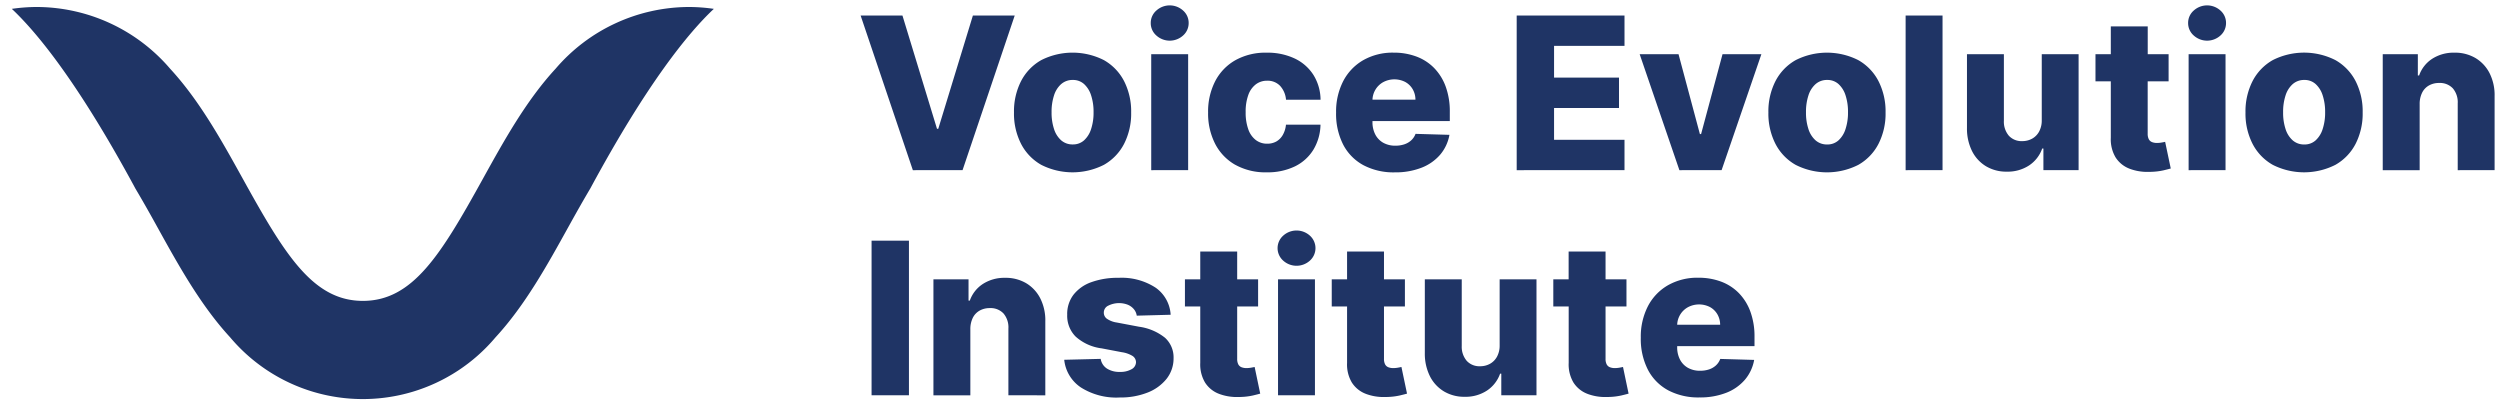 <svg xmlns="http://www.w3.org/2000/svg" width="231.595" height="37.469" viewBox="0 0 231.595 37.469">
  <g id="Logo" transform="translate(1.095 0.5)">
    <path id="Logo-2" data-name="Logo" d="M20.226,30.751c-2.727-2.956-4.777-6.659-6.759-10.24-.828-1.5-1.453-2.593-2.007-3.522C6.157,7.167,2.334,2.513,0,.321A16.132,16.132,0,0,1,2.374.148,16.32,16.32,0,0,1,14.664,5.865c2.727,2.955,4.777,6.659,6.759,10.24,3.867,6.986,6.472,11.268,11.1,11.268s7.226-4.282,11.093-11.268c1.982-3.581,4.033-7.285,6.759-10.24A16.322,16.322,0,0,1,62.66.148a16.128,16.128,0,0,1,2.374.173C62.7,2.512,58.88,7.161,53.591,16.957c-.567.954-1.21,2.083-2.025,3.554-1.982,3.581-4.031,7.284-6.758,10.24a16.069,16.069,0,0,1-24.582,0Zm133.207,4.9a4.539,4.539,0,0,1-1.874-1.91,6.252,6.252,0,0,1-.654-2.955,6.162,6.162,0,0,1,.657-2.913,4.775,4.775,0,0,1,1.854-1.945,5.5,5.5,0,0,1,2.818-.7,5.934,5.934,0,0,1,2.1.357,4.51,4.51,0,0,1,1.644,1.056,4.817,4.817,0,0,1,1.077,1.724,6.659,6.659,0,0,1,.384,2.347v.853h-7.163v.091a2.438,2.438,0,0,0,.259,1.151,1.857,1.857,0,0,0,.735.766,2.239,2.239,0,0,0,1.133.273,2.553,2.553,0,0,0,.826-.126,1.764,1.764,0,0,0,.637-.37,1.527,1.527,0,0,0,.4-.6l3.141.091a3.883,3.883,0,0,1-.857,1.836,4.345,4.345,0,0,1-1.731,1.21,6.608,6.608,0,0,1-2.476.43A5.967,5.967,0,0,1,153.433,35.653Zm4.823-6.068a1.931,1.931,0,0,0-.259-.972,1.794,1.794,0,0,0-.689-.668,2.206,2.206,0,0,0-2.032.014,1.933,1.933,0,0,0-1,1.626Zm-59.25,5.788a3.513,3.513,0,0,1-1.514-2.542l3.379-.084a1.317,1.317,0,0,0,.581.9,2.136,2.136,0,0,0,1.2.308,2.077,2.077,0,0,0,1.07-.245.753.753,0,0,0,.42-.65.7.7,0,0,0-.322-.584,2.612,2.612,0,0,0-.986-.346l-1.875-.357a4.434,4.434,0,0,1-2.406-1.088,2.725,2.725,0,0,1-.784-2.025,2.929,2.929,0,0,1,.574-1.843,3.615,3.615,0,0,1,1.651-1.172,7.125,7.125,0,0,1,2.525-.406,5.76,5.76,0,0,1,3.441.913,3.291,3.291,0,0,1,1.392,2.508l-3.141.084a1.191,1.191,0,0,0-.266-.6,1.481,1.481,0,0,0-.563-.412,2.24,2.24,0,0,0-1.812.087.7.7,0,0,0-.409.643.684.684,0,0,0,.255.546,2.118,2.118,0,0,0,.941.37l2.071.392a4.9,4.9,0,0,1,2.4,1.021,2.447,2.447,0,0,1,.794,1.888,3.046,3.046,0,0,1-.654,1.924,4.193,4.193,0,0,1-1.766,1.27,6.8,6.8,0,0,1-2.56.451A6.133,6.133,0,0,1,99.006,35.373Zm46.964.616a2.641,2.641,0,0,1-1.308-1.06,3.279,3.279,0,0,1-.437-1.812V27.892H142.8V25.374h1.42V22.8h3.42v2.574h1.938v2.518h-1.938v4.847a1.092,1.092,0,0,0,.1.507.575.575,0,0,0,.3.273,1.226,1.226,0,0,0,.468.08,2.4,2.4,0,0,0,.416-.038c.148-.025.258-.048.333-.066l.517,2.469c-.164.047-.393.105-.689.175a5.853,5.853,0,0,1-1.06.133q-.17.008-.333.008A4.68,4.68,0,0,1,145.969,35.989Zm-20.53,0a2.639,2.639,0,0,1-1.308-1.06,3.276,3.276,0,0,1-.437-1.812V27.892h-1.42V25.374h1.42V22.8h3.42v2.574h1.938v2.518h-1.938v4.847a1.089,1.089,0,0,0,.1.507.575.575,0,0,0,.3.273,1.226,1.226,0,0,0,.468.08,2.4,2.4,0,0,0,.416-.038c.147-.025.257-.048.332-.066l.518,2.469q-.245.07-.689.175a5.857,5.857,0,0,1-1.06.133q-.17.008-.333.008A4.68,4.68,0,0,1,125.44,35.989Zm-13.6,0a2.641,2.641,0,0,1-1.308-1.06,3.274,3.274,0,0,1-.437-1.812V27.892h-1.42V25.374h1.42V22.8h3.42v2.574h1.938v2.518h-1.938v4.847a1.093,1.093,0,0,0,.1.507.575.575,0,0,0,.3.273,1.225,1.225,0,0,0,.469.08,2.4,2.4,0,0,0,.416-.038c.147-.025.258-.048.332-.066l.518,2.469q-.245.07-.689.175a5.854,5.854,0,0,1-1.06.133q-.17.008-.333.008A4.68,4.68,0,0,1,111.842,35.989Zm20.82-.235a3.429,3.429,0,0,1-1.294-1.409,4.673,4.673,0,0,1-.468-2.123V25.374h3.42V31.55a2.006,2.006,0,0,0,.462,1.378,1.586,1.586,0,0,0,1.238.5,1.858,1.858,0,0,0,.919-.228,1.649,1.649,0,0,0,.651-.665,2.161,2.161,0,0,0,.241-1.059V25.374h3.413V36.118h-3.26v-2h-.112a3.113,3.113,0,0,1-1.214,1.563,3.612,3.612,0,0,1-2.067.577A3.654,3.654,0,0,1,132.662,35.754Zm-15.361.364V25.374h3.42V36.118Zm-37.653,0V21.793h3.462V36.118Zm12.675,0V29.942a1.983,1.983,0,0,0-.451-1.4,1.631,1.631,0,0,0-1.27-.5,1.875,1.875,0,0,0-.948.234,1.57,1.57,0,0,0-.629.668,2.351,2.351,0,0,0-.227,1.049v6.127h-3.42V25.374h3.252v1.973h.119A3.034,3.034,0,0,1,89.965,25.8a3.659,3.659,0,0,1,2.049-.563,3.724,3.724,0,0,1,1.969.507,3.468,3.468,0,0,1,1.3,1.413,4.518,4.518,0,0,1,.458,2.116v6.848Zm25.454-12.475a1.545,1.545,0,0,1,0-2.308,1.843,1.843,0,0,1,2.479,0,1.552,1.552,0,0,1,0,2.308,1.843,1.843,0,0,1-2.479,0Zm91.669-8.874a4.717,4.717,0,0,1-1.867-1.945,6.152,6.152,0,0,1-.654-2.9,6.166,6.166,0,0,1,.654-2.906,4.717,4.717,0,0,1,1.867-1.945,6.417,6.417,0,0,1,5.813,0,4.721,4.721,0,0,1,1.867,1.945,6.173,6.173,0,0,1,.654,2.906,6.159,6.159,0,0,1-.654,2.9,4.721,4.721,0,0,1-1.867,1.945,6.417,6.417,0,0,1-5.813,0ZM211.3,7.289a2.336,2.336,0,0,0-.665,1.049,4.885,4.885,0,0,0-.227,1.566,4.838,4.838,0,0,0,.227,1.553,2.34,2.34,0,0,0,.665,1.049,1.585,1.585,0,0,0,1.074.378,1.517,1.517,0,0,0,1.043-.378,2.381,2.381,0,0,0,.654-1.049A4.838,4.838,0,0,0,214.3,9.9a4.885,4.885,0,0,0-.228-1.566,2.378,2.378,0,0,0-.654-1.049,1.515,1.515,0,0,0-1.043-.378A1.584,1.584,0,0,0,211.3,7.289Zm-46.054,7.481a4.717,4.717,0,0,1-1.867-1.945,6.152,6.152,0,0,1-.654-2.9,6.167,6.167,0,0,1,.654-2.906,4.717,4.717,0,0,1,1.867-1.945,6.417,6.417,0,0,1,5.813,0,4.721,4.721,0,0,1,1.867,1.945,6.17,6.17,0,0,1,.654,2.906,6.155,6.155,0,0,1-.654,2.9,4.721,4.721,0,0,1-1.867,1.945,6.417,6.417,0,0,1-5.813,0ZM167.1,7.289a2.336,2.336,0,0,0-.665,1.049,4.884,4.884,0,0,0-.227,1.566,4.837,4.837,0,0,0,.227,1.553,2.339,2.339,0,0,0,.665,1.049,1.585,1.585,0,0,0,1.074.378,1.517,1.517,0,0,0,1.042-.378,2.388,2.388,0,0,0,.654-1.049A4.854,4.854,0,0,0,170.1,9.9a4.9,4.9,0,0,0-.227-1.566,2.384,2.384,0,0,0-.654-1.049,1.515,1.515,0,0,0-1.042-.378A1.584,1.584,0,0,0,167.1,7.289ZM125.206,14.8a4.537,4.537,0,0,1-1.874-1.91,6.252,6.252,0,0,1-.654-2.955,6.163,6.163,0,0,1,.657-2.913,4.775,4.775,0,0,1,1.854-1.945,5.5,5.5,0,0,1,2.818-.7,5.934,5.934,0,0,1,2.1.357,4.512,4.512,0,0,1,1.644,1.056,4.82,4.82,0,0,1,1.077,1.724,6.661,6.661,0,0,1,.384,2.347v.854h-7.163v.091a2.438,2.438,0,0,0,.259,1.151,1.857,1.857,0,0,0,.735.766,2.24,2.24,0,0,0,1.133.273A2.545,2.545,0,0,0,129,12.87a1.76,1.76,0,0,0,.637-.37,1.528,1.528,0,0,0,.4-.6l3.141.091a3.88,3.88,0,0,1-.857,1.836,4.339,4.339,0,0,1-1.731,1.21,6.608,6.608,0,0,1-2.476.43A5.967,5.967,0,0,1,125.206,14.8Zm4.823-6.068a1.931,1.931,0,0,0-.259-.972,1.791,1.791,0,0,0-.689-.668,2.205,2.205,0,0,0-2.032.014,1.934,1.934,0,0,0-1,1.626Zm-16.693,6.036a4.719,4.719,0,0,1-1.864-1.948,6.175,6.175,0,0,1-.651-2.892,6.155,6.155,0,0,1,.654-2.9,4.738,4.738,0,0,1,1.868-1.948,5.708,5.708,0,0,1,2.9-.7,5.884,5.884,0,0,1,2.6.539,4.166,4.166,0,0,1,1.735,1.521,4.424,4.424,0,0,1,.661,2.3h-3.2a2.154,2.154,0,0,0-.556-1.294,1.594,1.594,0,0,0-1.192-.469,1.7,1.7,0,0,0-1.042.332,2.127,2.127,0,0,0-.7.979,4.49,4.49,0,0,0-.248,1.6,4.548,4.548,0,0,0,.248,1.605,2.119,2.119,0,0,0,.7.986,1.7,1.7,0,0,0,1.042.333,1.717,1.717,0,0,0,.843-.2,1.615,1.615,0,0,0,.6-.6,2.347,2.347,0,0,0,.3-.962h3.2a4.667,4.667,0,0,1-.661,2.322,4.124,4.124,0,0,1-1.714,1.543,5.8,5.8,0,0,1-2.613.549A5.734,5.734,0,0,1,113.336,14.765Zm-17.976,0a4.716,4.716,0,0,1-1.867-1.945,6.155,6.155,0,0,1-.654-2.9,6.17,6.17,0,0,1,.654-2.906,4.716,4.716,0,0,1,1.867-1.945,6.416,6.416,0,0,1,5.812,0,4.722,4.722,0,0,1,1.867,1.945,6.173,6.173,0,0,1,.654,2.906,6.159,6.159,0,0,1-.654,2.9,4.722,4.722,0,0,1-1.867,1.945,6.416,6.416,0,0,1-5.812,0Zm1.853-7.481a2.336,2.336,0,0,0-.665,1.049A4.884,4.884,0,0,0,96.321,9.9a4.837,4.837,0,0,0,.227,1.553,2.339,2.339,0,0,0,.665,1.049,1.584,1.584,0,0,0,1.074.378,1.517,1.517,0,0,0,1.042-.378,2.387,2.387,0,0,0,.654-1.049A4.837,4.837,0,0,0,100.21,9.9a4.884,4.884,0,0,0-.227-1.566,2.384,2.384,0,0,0-.654-1.049,1.516,1.516,0,0,0-1.042-.378A1.583,1.583,0,0,0,97.213,7.289Zm98.978,7.844a2.639,2.639,0,0,1-1.308-1.06,3.276,3.276,0,0,1-.437-1.812V7.036h-1.42V4.518h1.42V1.944h3.42V4.518H199.8V7.036h-1.938v4.847a1.091,1.091,0,0,0,.1.507.575.575,0,0,0,.3.273,1.227,1.227,0,0,0,.469.08,2.4,2.4,0,0,0,.416-.038c.148-.025.258-.048.332-.066L200,15.108c-.164.047-.393.105-.689.175a5.827,5.827,0,0,1-1.06.133q-.17.008-.334.008A4.672,4.672,0,0,1,196.191,15.133ZM182.883,14.9a3.429,3.429,0,0,1-1.294-1.409,4.673,4.673,0,0,1-.468-2.123V4.518h3.42v6.176A2.006,2.006,0,0,0,185,12.073a1.587,1.587,0,0,0,1.238.5,1.861,1.861,0,0,0,.919-.227,1.653,1.653,0,0,0,.651-.665,2.163,2.163,0,0,0,.241-1.06V4.518h3.413V15.262h-3.26v-2h-.112a3.114,3.114,0,0,1-1.214,1.563,3.614,3.614,0,0,1-2.067.577A3.655,3.655,0,0,1,182.883,14.9Zm43.7.364V9.086a1.983,1.983,0,0,0-.451-1.4,1.632,1.632,0,0,0-1.27-.5,1.876,1.876,0,0,0-.948.234,1.568,1.568,0,0,0-.629.668,2.352,2.352,0,0,0-.228,1.049v6.127h-3.42V4.518h3.252V6.491h.119a3.036,3.036,0,0,1,1.217-1.549,3.661,3.661,0,0,1,2.05-.563,3.724,3.724,0,0,1,1.969.507,3.467,3.467,0,0,1,1.3,1.413A4.522,4.522,0,0,1,230,8.414v6.848Zm-24.929,0V4.518h3.42V15.262Zm-26.216,0V.937h3.42V15.262Zm-20.957,0L150.8,4.518h3.6l1.979,7.4h.112l1.986-7.4h3.6l-3.686,10.744Zm-15.073,0V.937h9.988V3.749h-6.526V6.687h6.016V9.506h-6.016V12.45h6.526v2.812Zm-33.856,0V4.518h3.42V15.262Zm-22.083,0L78.631.937h3.875l3.2,10.492h.119L89.032.937h3.875L88.074,15.262ZM202.126,2.787a1.52,1.52,0,0,1-.518-1.158,1.513,1.513,0,0,1,.518-1.15,1.843,1.843,0,0,1,2.48,0,1.518,1.518,0,0,1,.514,1.15,1.526,1.526,0,0,1-.514,1.158,1.843,1.843,0,0,1-2.48,0Zm-96.1,0a1.52,1.52,0,0,1-.518-1.158,1.512,1.512,0,0,1,.518-1.15,1.843,1.843,0,0,1,2.48,0,1.517,1.517,0,0,1,.514,1.15,1.525,1.525,0,0,1-.514,1.158,1.843,1.843,0,0,1-2.48,0Z" fill="#1f3465" stroke="rgba(0,0,0,0)" stroke-miterlimit="10" stroke-width="1"/>
  </g>
</svg>
